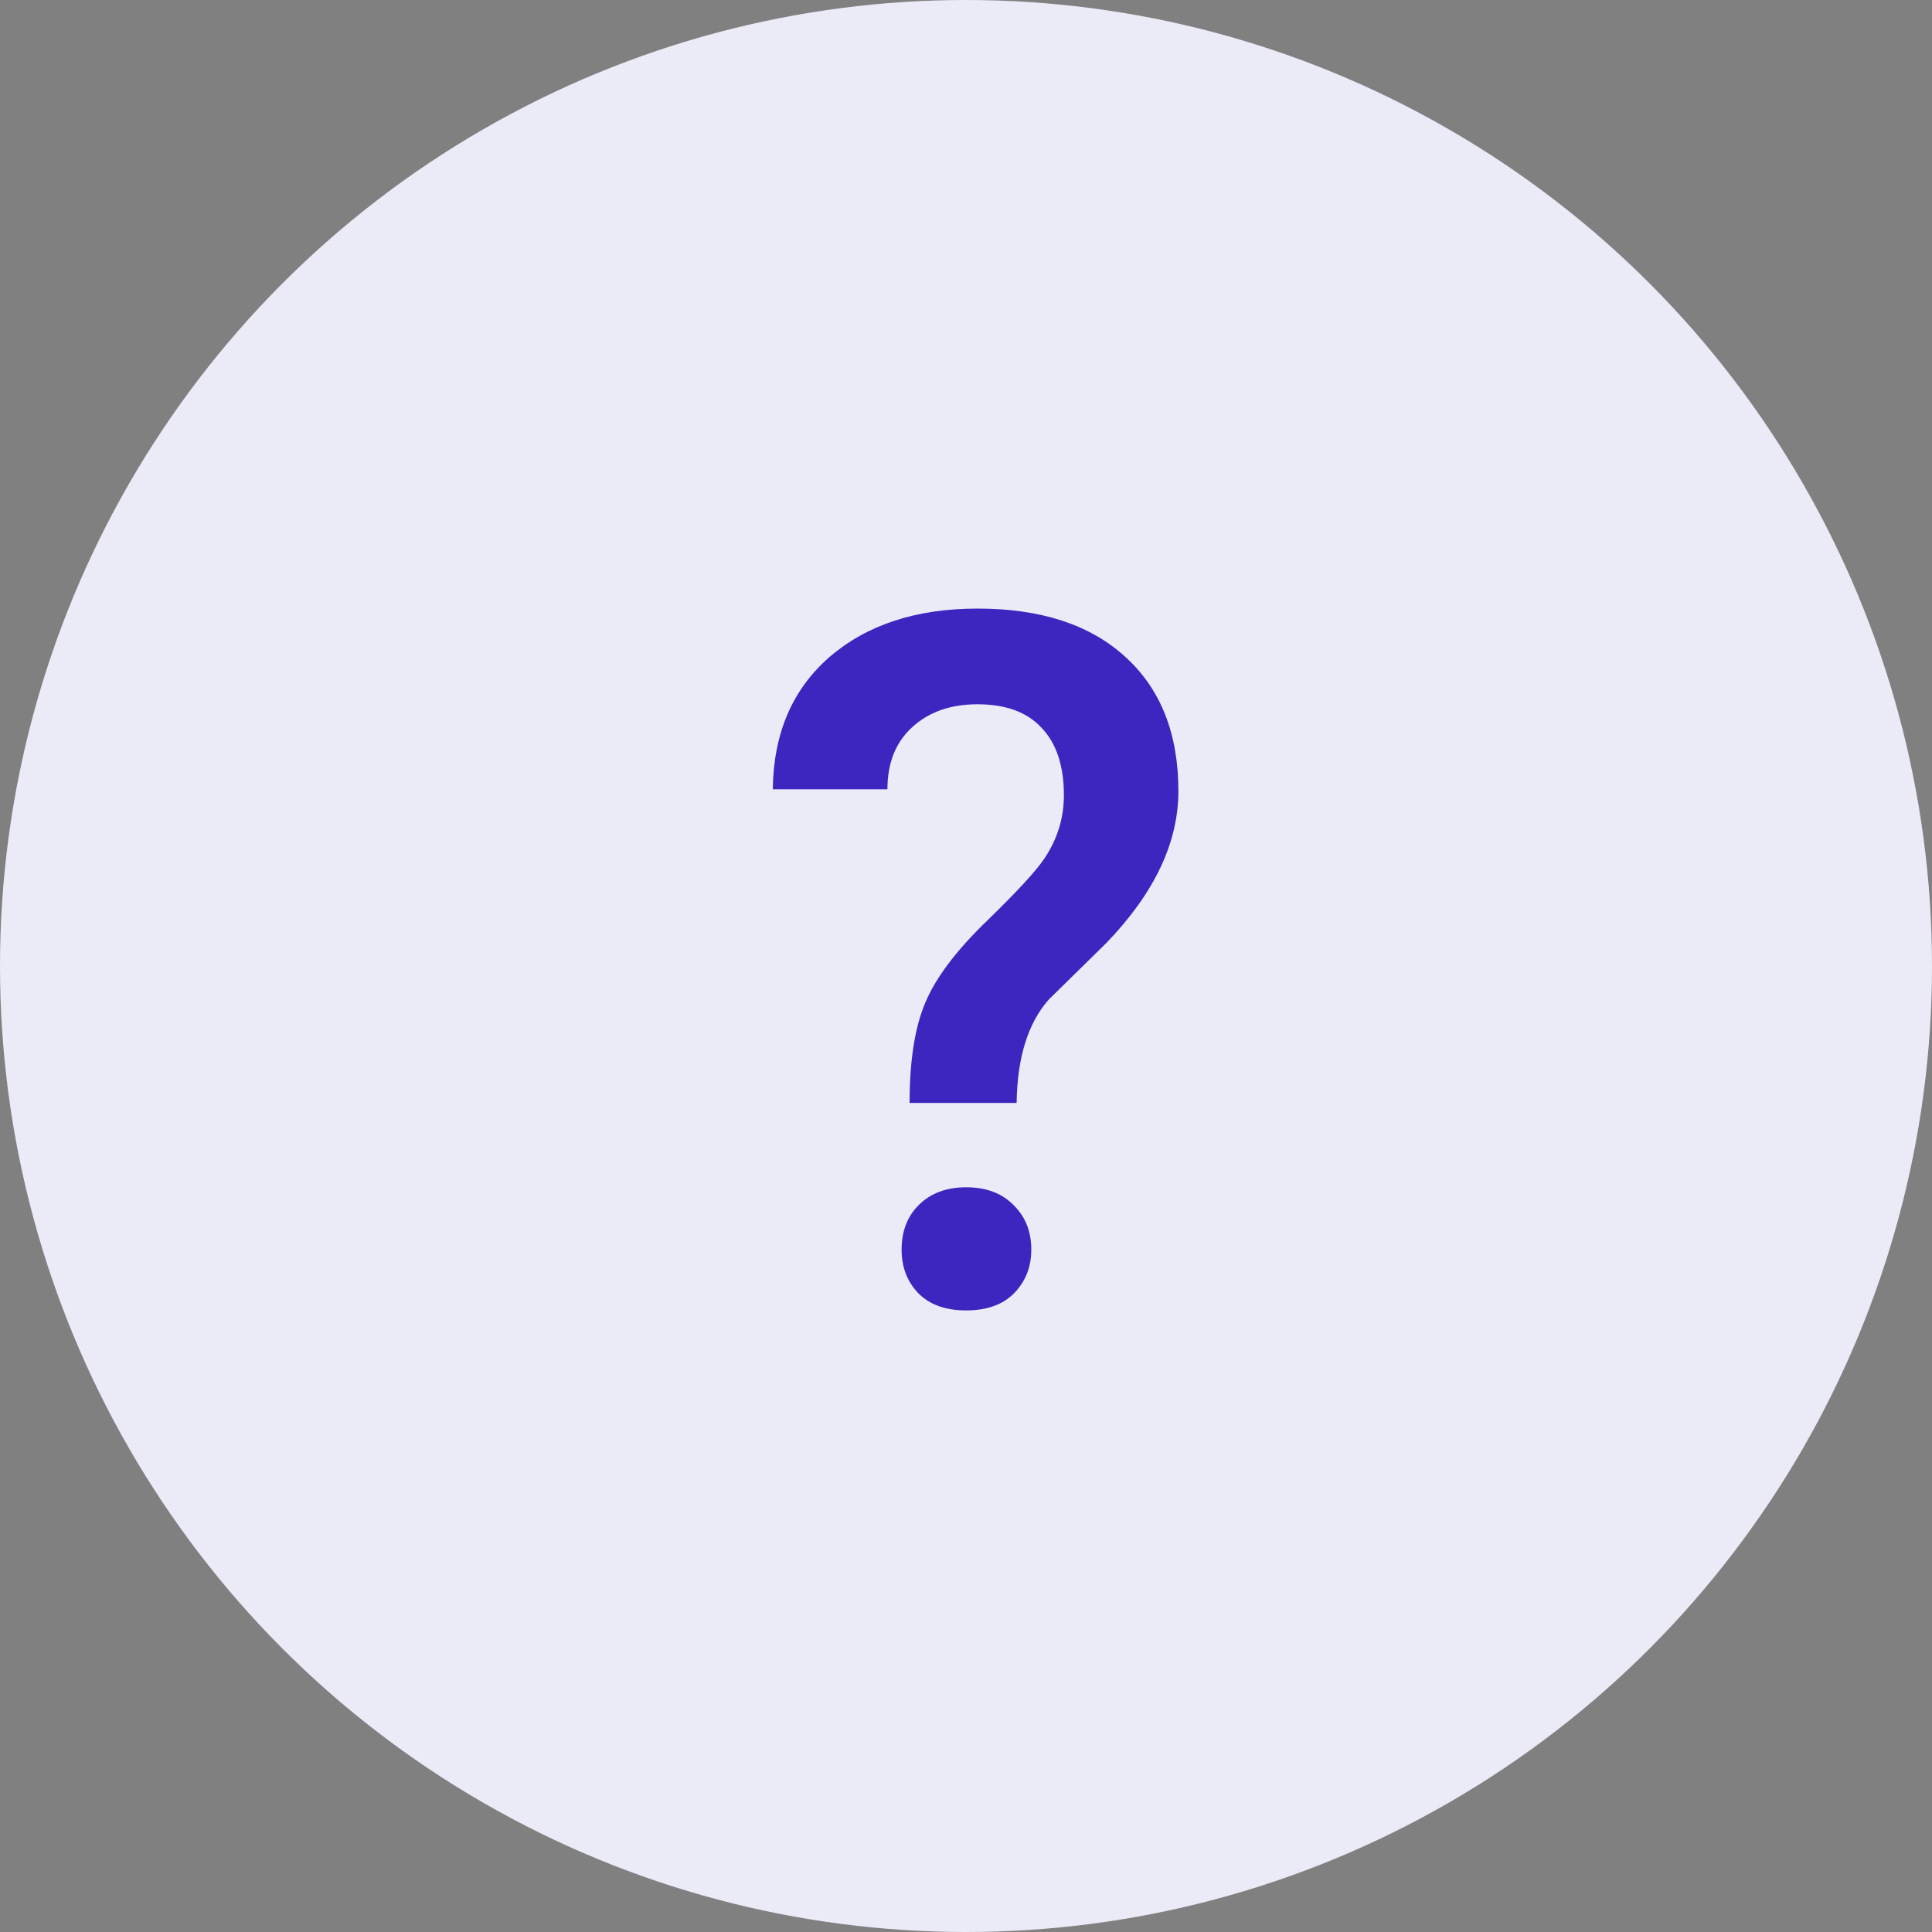 <svg width="15" height="15" viewBox="0 0 15 15" fill="none" xmlns="http://www.w3.org/2000/svg">
<rect x="0" y="0" width="15" height="15" fill="#808080" stroke="none"/>
<circle cx="7.5" cy="7.5" r="7.5" fill="#EBEBF7"/>
<path d="M7.062 8.563C7.062 8.238 7.102 7.979 7.183 7.787C7.263 7.594 7.422 7.382 7.659 7.153C7.898 6.921 8.05 6.756 8.113 6.659C8.211 6.51 8.26 6.349 8.26 6.175C8.26 5.946 8.202 5.771 8.087 5.651C7.975 5.529 7.809 5.468 7.589 5.468C7.379 5.468 7.21 5.528 7.08 5.648C6.953 5.765 6.89 5.925 6.89 6.128H6C6.005 5.695 6.151 5.354 6.439 5.102C6.73 4.851 7.113 4.725 7.589 4.725C8.08 4.725 8.462 4.849 8.736 5.099C9.011 5.348 9.149 5.695 9.149 6.142C9.149 6.54 8.964 6.932 8.593 7.318L8.142 7.761C7.981 7.944 7.898 8.211 7.893 8.563H7.062ZM7 9.702C7 9.558 7.045 9.442 7.135 9.354C7.226 9.264 7.348 9.218 7.501 9.218C7.658 9.218 7.781 9.265 7.871 9.358C7.962 9.448 8.007 9.563 8.007 9.702C8.007 9.836 7.963 9.948 7.875 10.039C7.787 10.129 7.663 10.174 7.501 10.174C7.34 10.174 7.216 10.129 7.128 10.039C7.042 9.948 7 9.836 7 9.702Z" fill="#3C26BF"/>
</svg>
